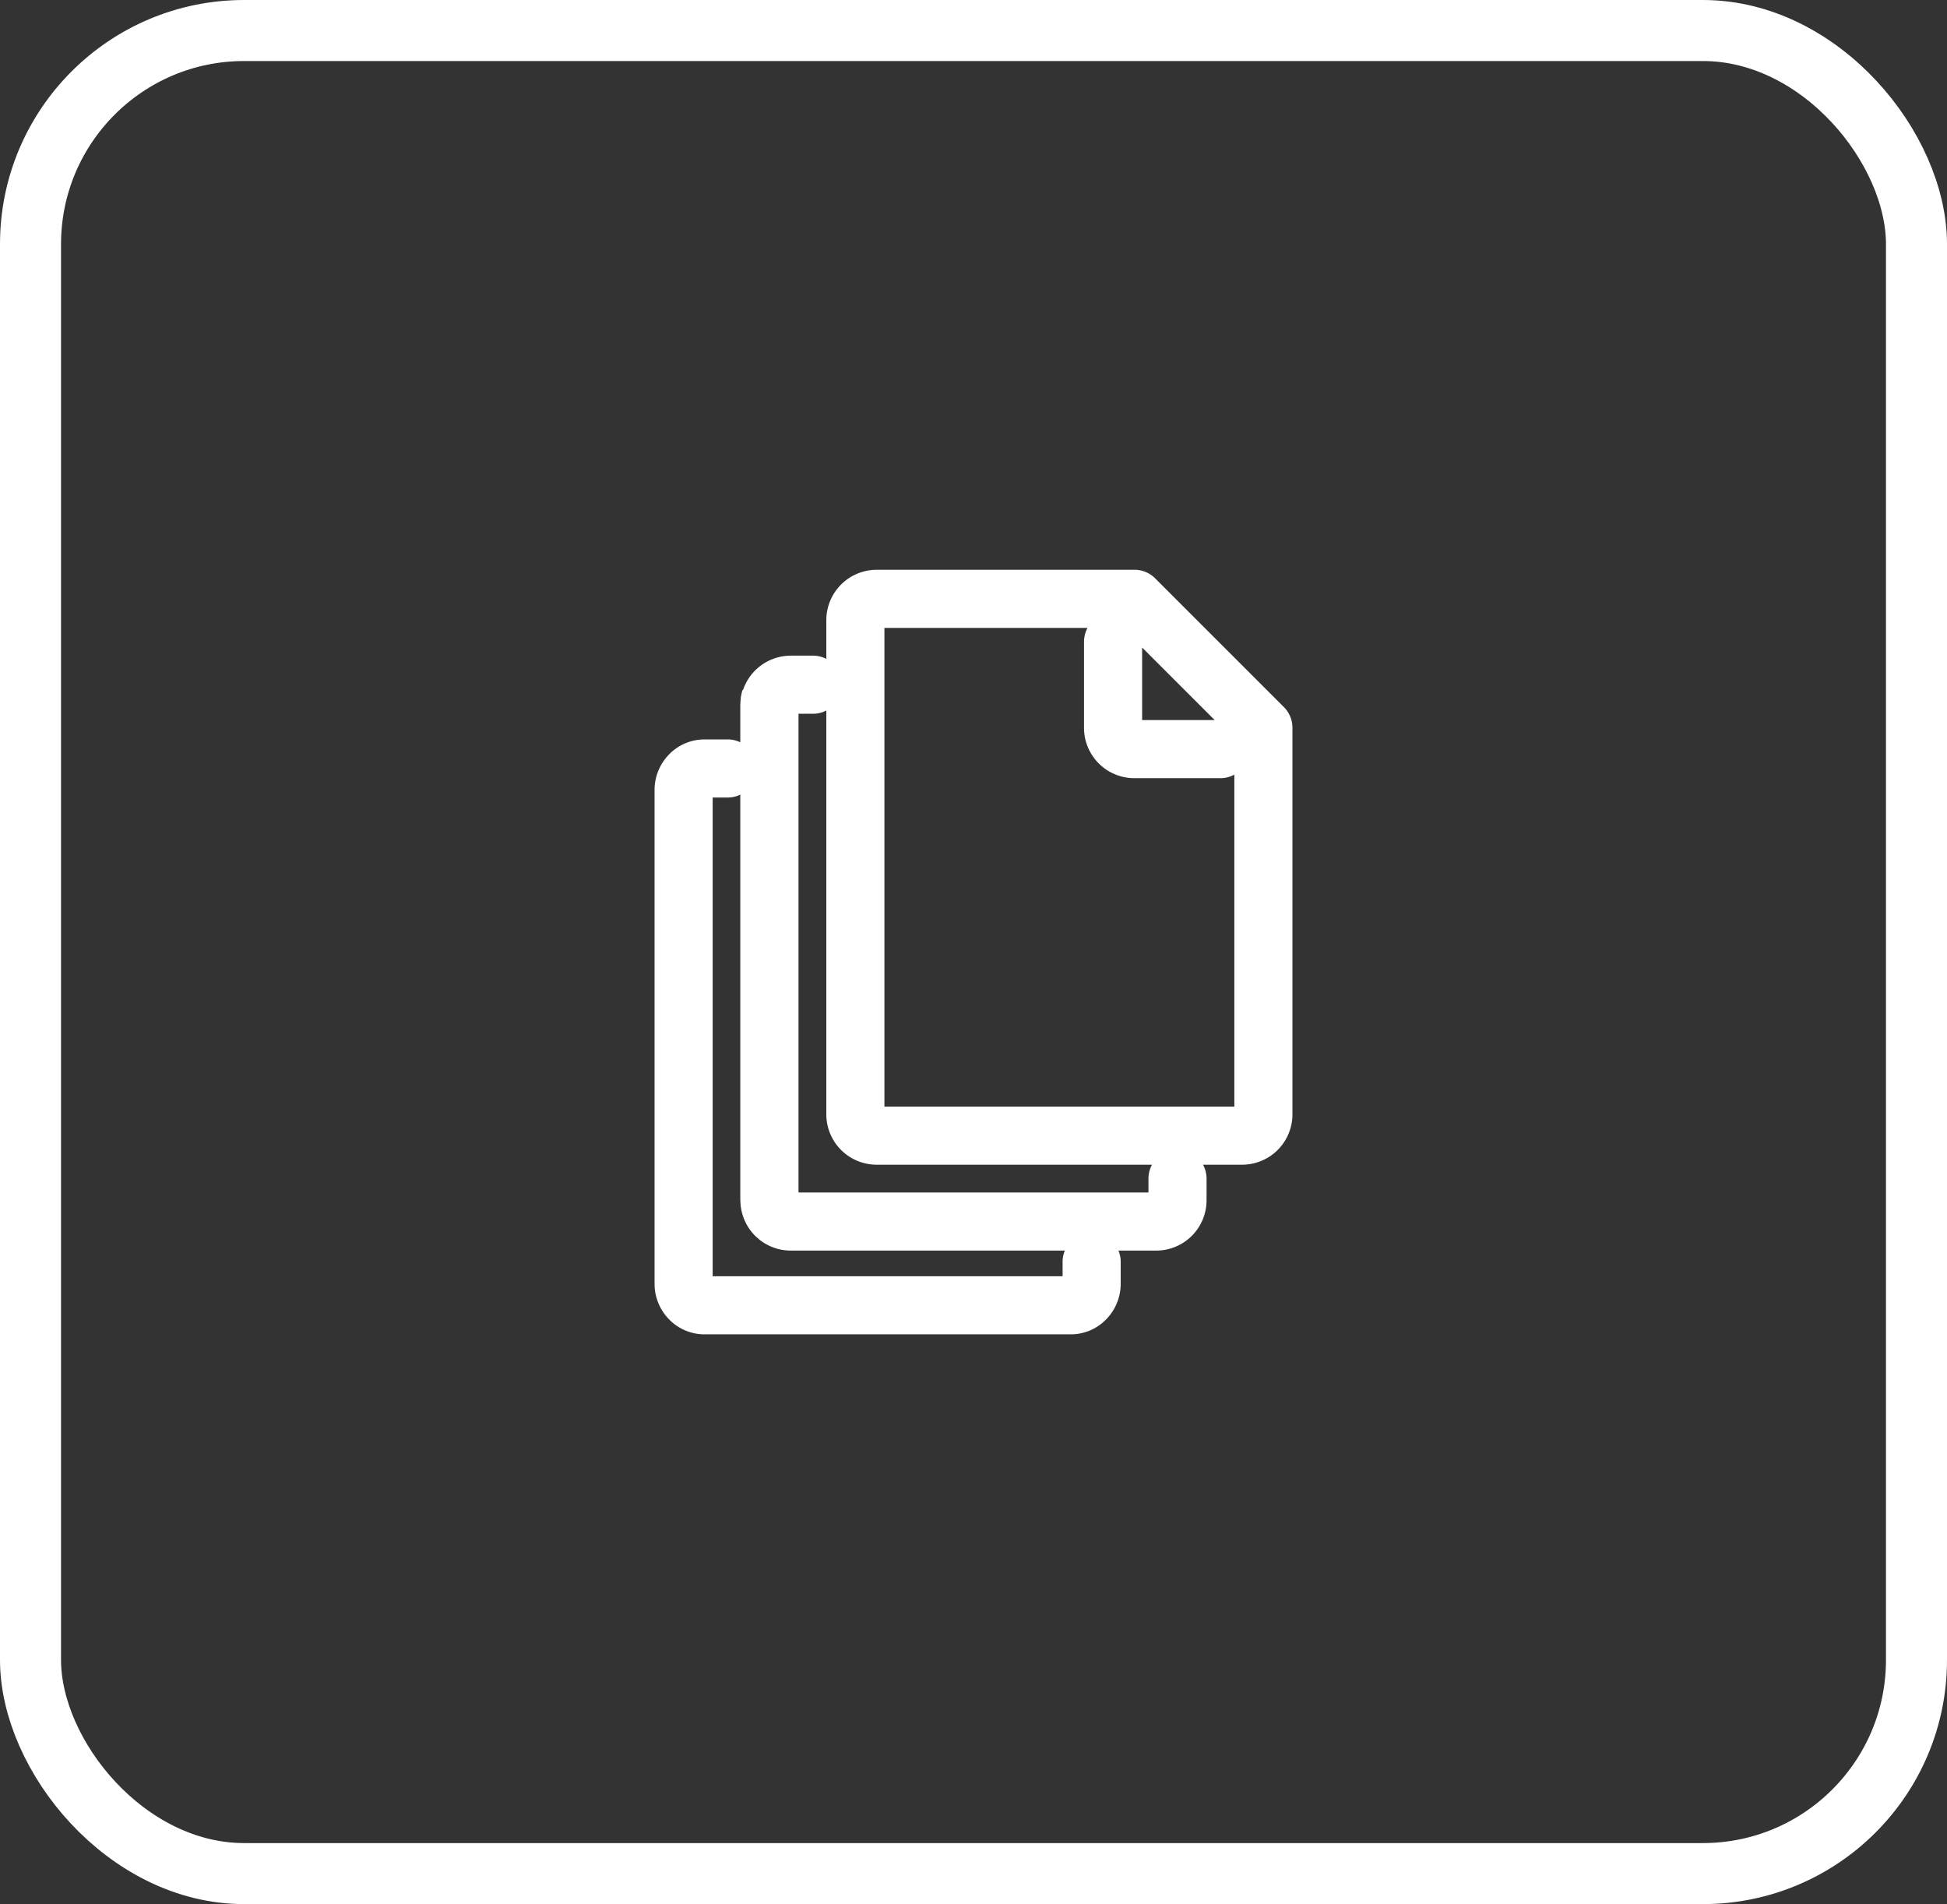 <svg xmlns="http://www.w3.org/2000/svg" width="319" height="312" viewBox="0 0 319 312">
  <rect x="0" y="0" width="319" height="312" fill="#333333" stroke="none"/>
  <g id="Group_33" data-name="Group 33" transform="translate(-1311 -1955)">
    <g id="Group_13" data-name="Group 13">
      <g id="Group_5" data-name="Group 5">
        <g id="Group_1" data-name="Group 1" transform="translate(-8)">
          <g id="Rectangle_6" data-name="Rectangle 6" transform="translate(1319 1955)" fill="none" stroke="#fff" stroke-width="10">
            <rect width="319" height="312" rx="40" stroke="none"/>
            <rect x="5" y="5" width="309" height="302" rx="35" fill="none"/>
          </g>
        </g>
      </g>
    </g>
    <g id="Group_32" data-name="Group 32" transform="translate(-790.81 574.011)">
      <path id="Intersection_18" data-name="Intersection 18" d="M86.054-20.867a1.76,1.76,0,0,0-1.759,1.759V-5.034A5.25,5.25,0,0,0,89.467.244h14.18a1.759,1.759,0,0,0,0-3.519H89.468a1.672,1.672,0,0,1-1.2-.527,1.672,1.672,0,0,1-.451-1.233V-19.108a1.715,1.715,0,0,0-.5-1.258A1.716,1.716,0,0,0,86.054-20.867ZM47.246-27.9a5.254,5.254,0,0,0-5.172,5.277V58.3a5.25,5.25,0,0,0,5.172,5.278h60.025a5.25,5.25,0,0,0,5.172-5.278V-5.034a1.772,1.772,0,0,0-.515-1.245L90.819-27.39a1.766,1.766,0,0,0-1.245-.515Zm0,3.519h41.6L108.925-4.3V58.3a1.672,1.672,0,0,1-1.654,1.759H47.246A1.672,1.672,0,0,1,45.592,58.3V-22.626a1.672,1.672,0,0,1,.451-1.233,1.672,1.672,0,0,1,1.2-.527ZM33.172-13.83A5.254,5.254,0,0,0,28-8.552V72.373a5.25,5.25,0,0,0,5.172,5.278H93.2a5.25,5.25,0,0,0,5.173-5.278V68.855a1.759,1.759,0,1,0-3.519,0v3.519A1.672,1.672,0,0,1,93.2,74.132H33.172a1.672,1.672,0,0,1-1.654-1.759V-8.552a1.672,1.672,0,0,1,.451-1.233,1.672,1.672,0,0,1,1.2-.527H36.9a1.759,1.759,0,1,0,0-3.519Z" transform="translate(2198.122 1505.254)" fill="#fff" stroke="#fff" stroke-width="6"/>
      <path id="Subtraction_396" data-name="Subtraction 396" d="M65.2,137.465H5.172a5.078,5.078,0,0,1-3.66-1.564A5.328,5.328,0,0,1,0,132.187V51.262a5.327,5.327,0,0,1,1.513-3.714,5.076,5.076,0,0,1,3.659-1.564H8.936a1.688,1.688,0,0,1,1.31.549,1.894,1.894,0,0,1,0,2.42,1.688,1.688,0,0,1-1.31.549H5.172A1.671,1.671,0,0,0,3.519,51.26v80.927a1.671,1.671,0,0,0,1.654,1.759H65.2a1.671,1.671,0,0,0,1.654-1.759v-3.519a1.725,1.725,0,0,1,.47-1.271,1.877,1.877,0,0,1,2.578,0,1.725,1.725,0,0,1,.47,1.271v3.519a5.328,5.328,0,0,1-1.512,3.714,5.078,5.078,0,0,1-3.66,1.564ZM14.281,119.583h0v0a5.3,5.3,0,0,1-.206-1.467V37.188a5.3,5.3,0,0,1,.206-1.469Z" transform="translate(2212.055 1459.164)" fill="#fff" stroke="#fff" stroke-width="6"/>
    </g>
  </g>
</svg>
